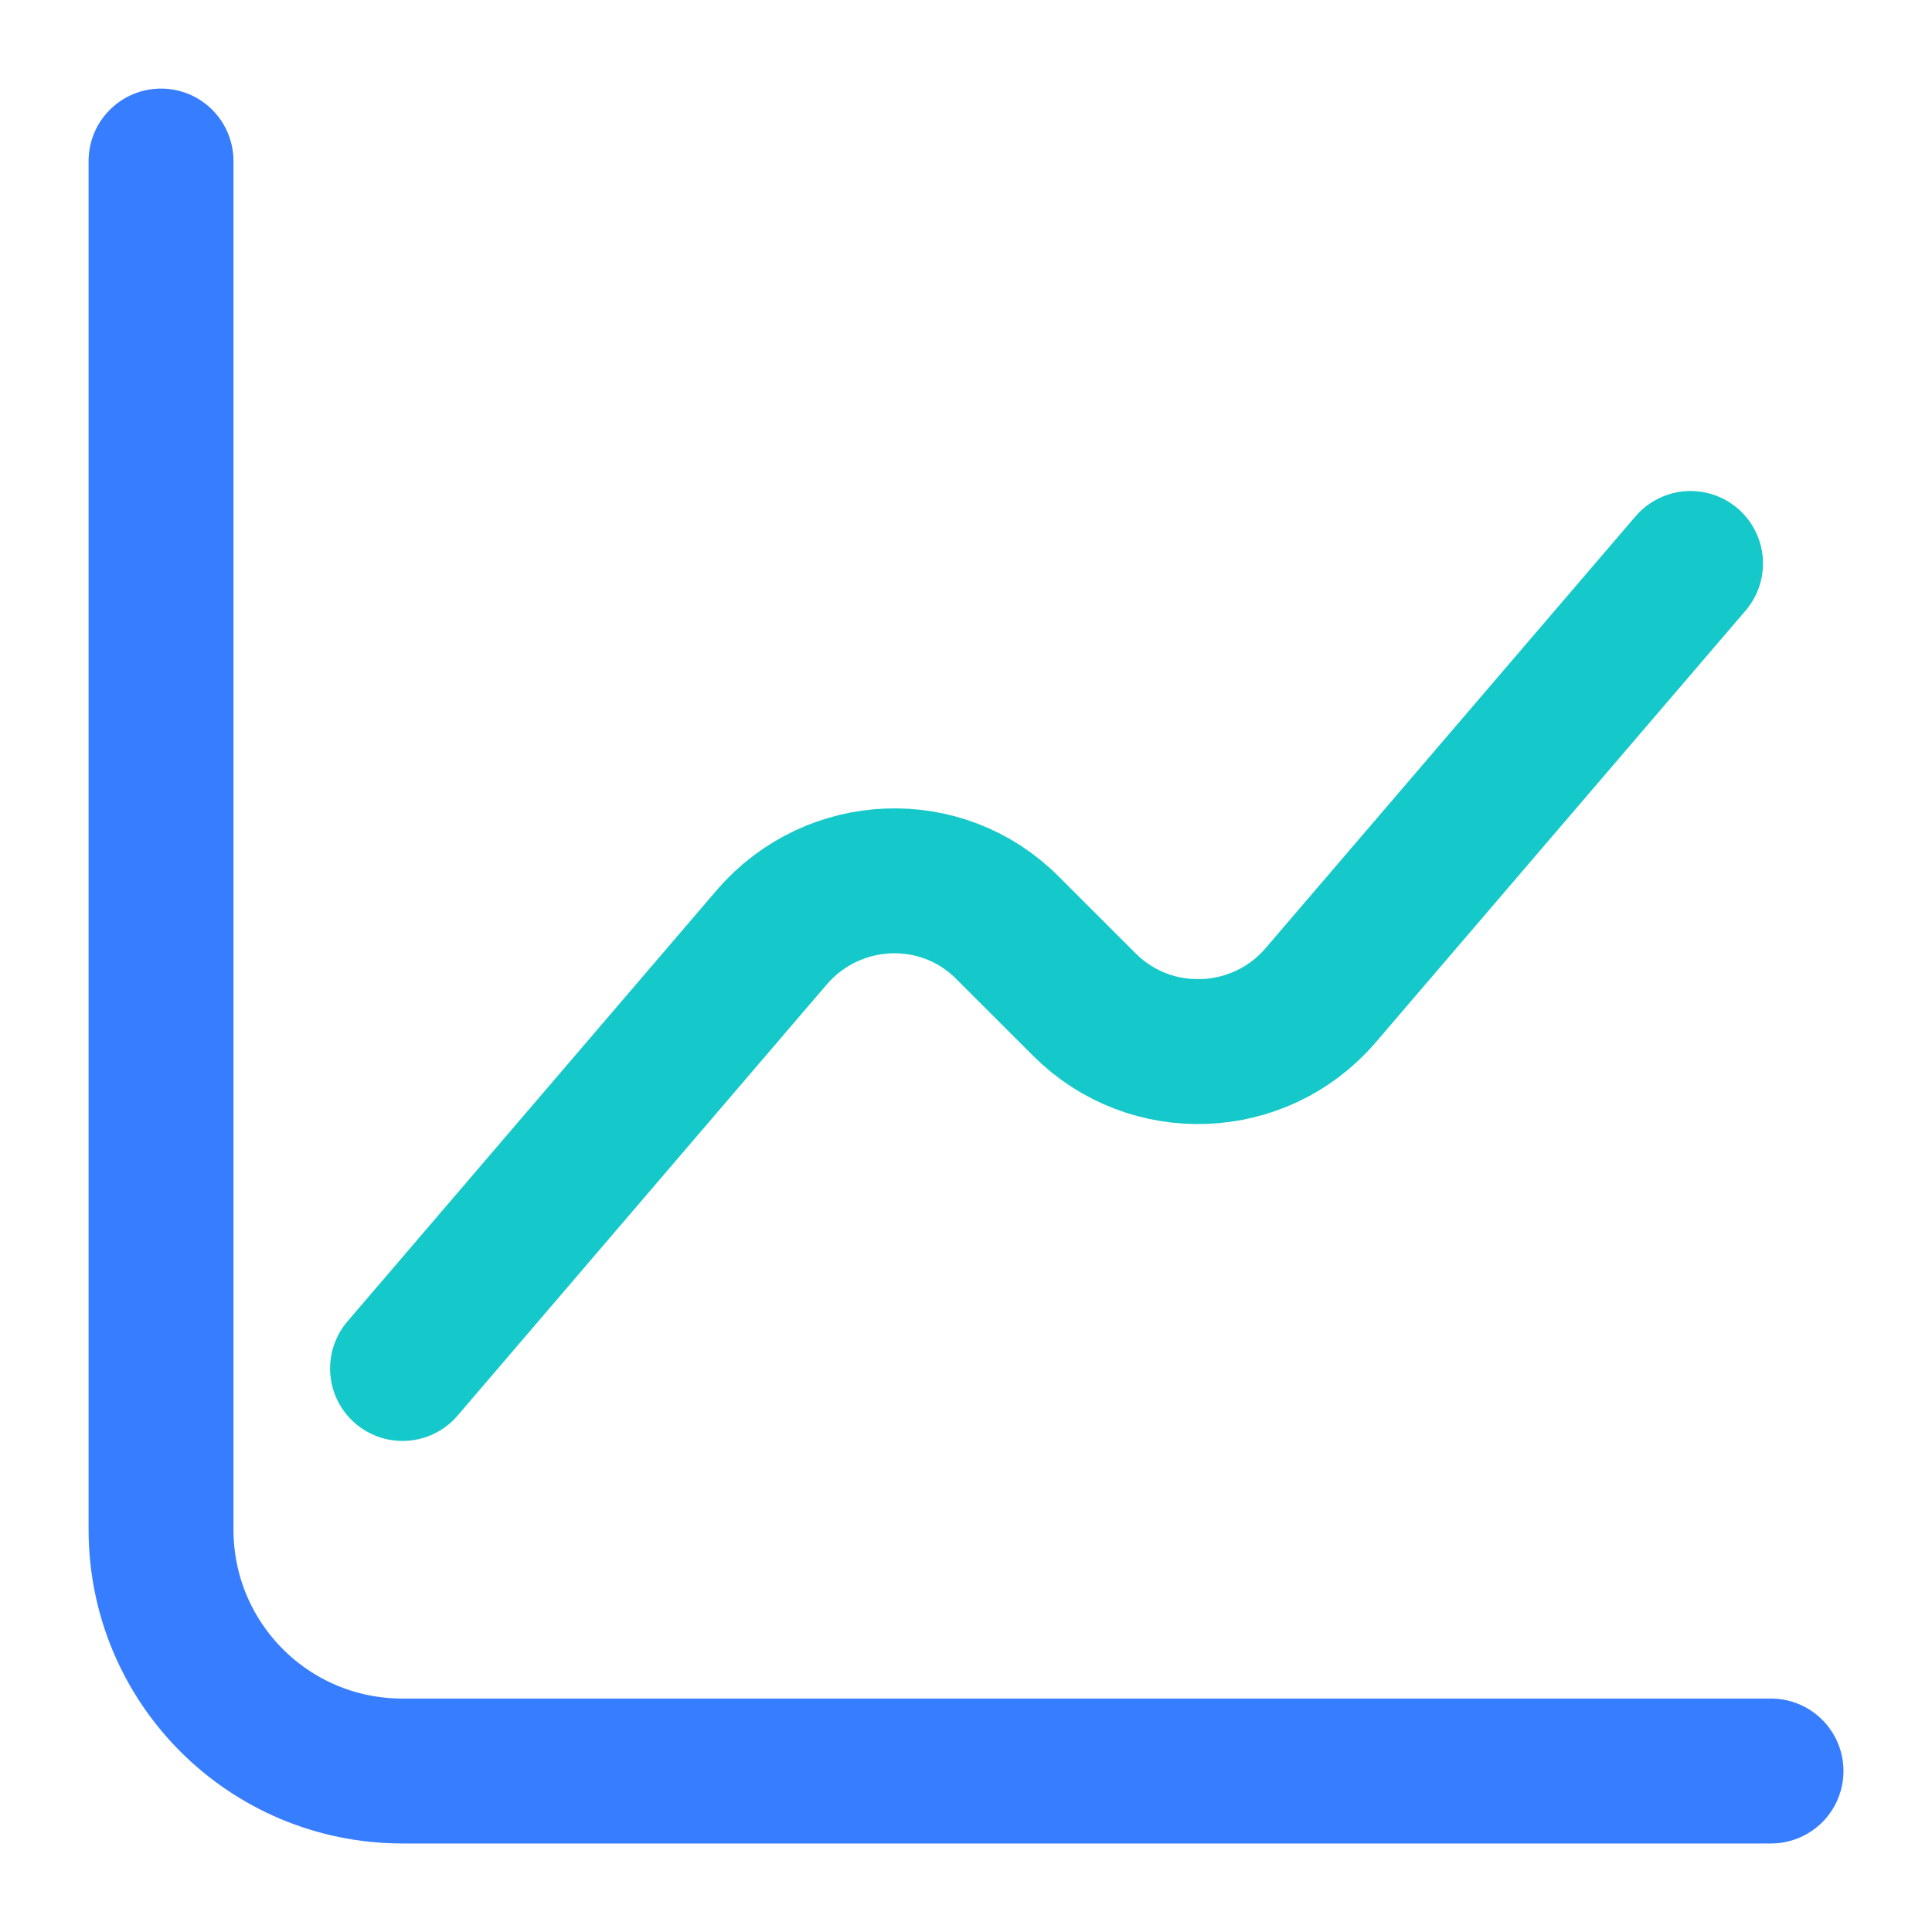 <svg width="40" height="40" viewBox="0 0 40 40" fill="none" xmlns="http://www.w3.org/2000/svg">
<path d="M3.334 3.334V31.667C3.334 34.434 5.567 36.667 8.334 36.667H36.667" stroke="#377DFF" stroke-width="3" stroke-miterlimit="10" stroke-linecap="round" stroke-linejoin="round"/>
<path d="M8.334 28.333L15.984 19.399C17.251 17.933 19.501 17.833 20.867 19.216L22.451 20.799C23.817 22.166 26.067 22.083 27.334 20.616L35.001 11.666" stroke="#15C8C9" stroke-width="3" stroke-miterlimit="10" stroke-linecap="round" stroke-linejoin="round"/>
</svg>
